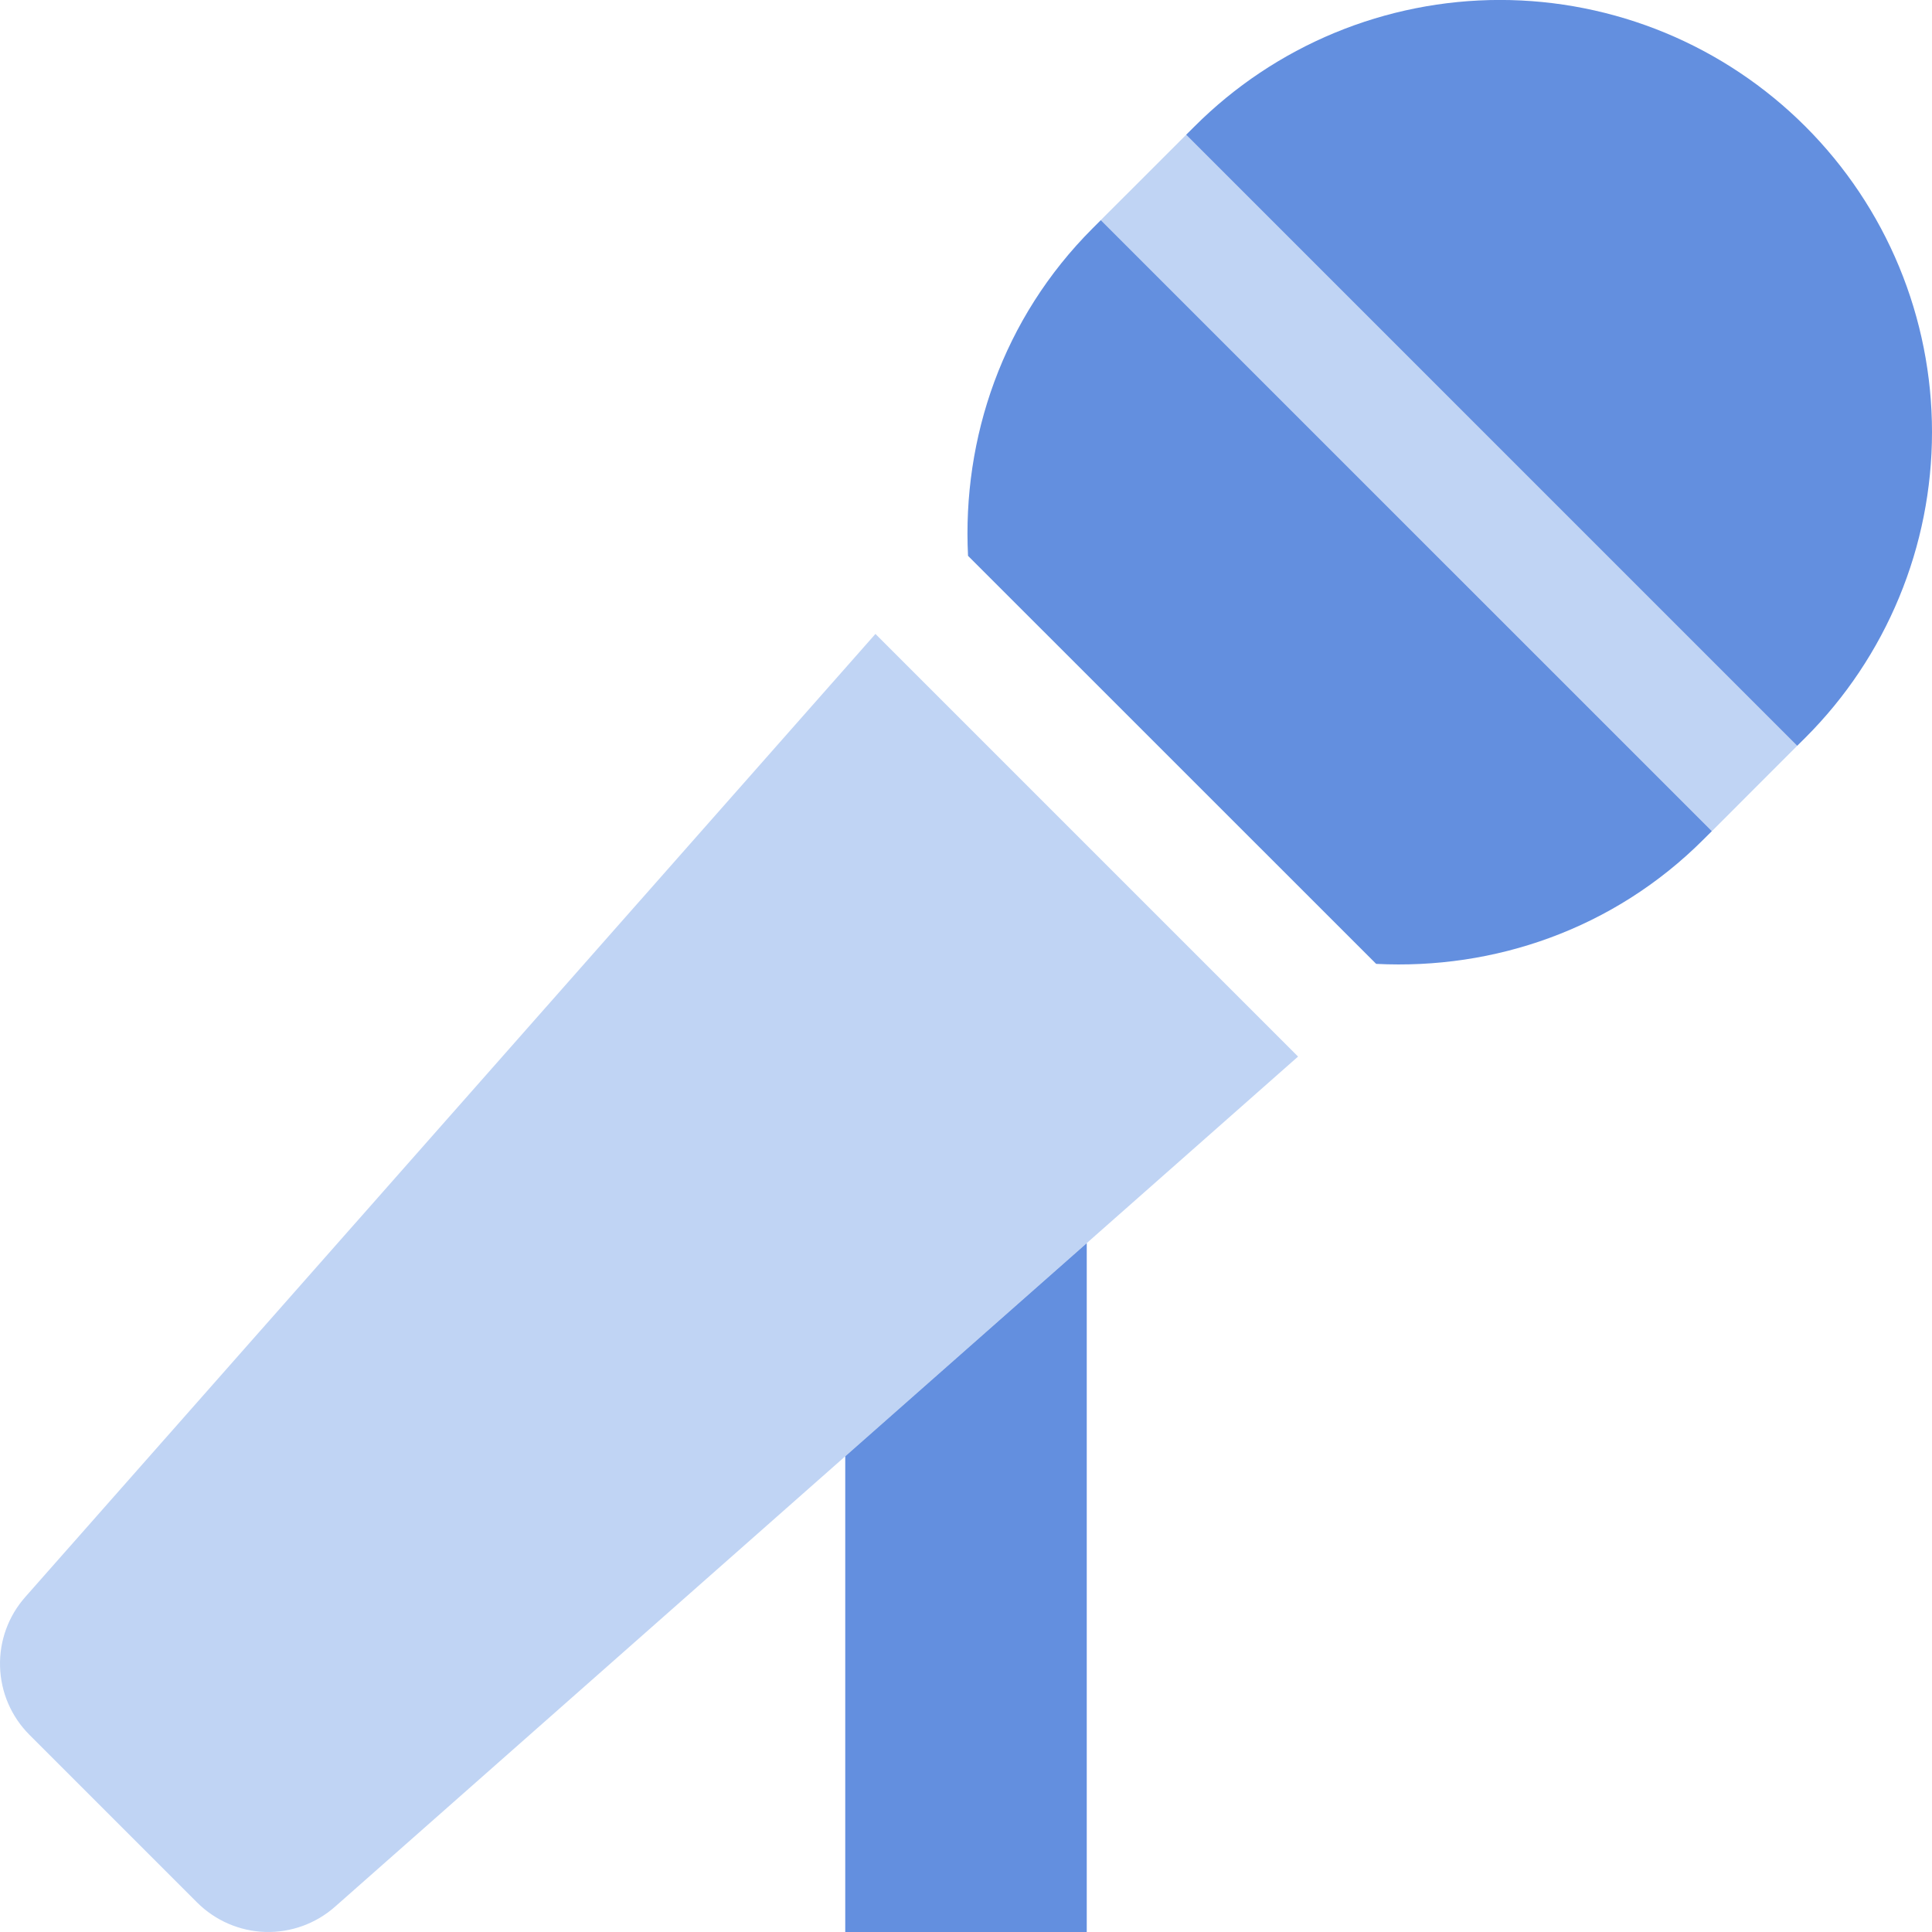 <svg width="40" height="40" viewBox="0 0 40 40" fill="none" xmlns="http://www.w3.org/2000/svg">
<g clip-path="url(#clip0)">
<path d="M0.526 33.061C0.173 33.458 -0.015 33.975 0.001 34.506C0.016 35.037 0.234 35.542 0.61 35.918L4.082 39.39C4.458 39.765 4.963 39.983 5.494 39.999C6.025 40.014 6.542 39.826 6.939 39.474L26.875 21.875L18.125 13.125L0.526 33.061ZM24.558 2.791L22.79 4.558L35.442 17.209L37.209 15.441L24.558 2.791Z" fill="#C0D4F4"/>
<path d="M22.62 4.729C20.758 6.591 19.92 9.069 20.042 11.508L28.492 19.956C30.93 20.08 33.409 19.242 35.271 17.378L35.442 17.208L22.791 4.558L22.62 4.729ZM37.38 2.62C36.549 1.789 35.563 1.13 34.478 0.68C33.392 0.231 32.229 -0.001 31.054 -0.001C29.88 -0.001 28.716 0.231 27.631 0.68C26.546 1.13 25.559 1.789 24.729 2.62L24.558 2.79L37.209 15.441L37.38 15.271C38.211 14.441 38.87 13.454 39.319 12.369C39.769 11.284 40 10.12 40 8.946C40 7.771 39.769 6.608 39.319 5.522C38.87 4.437 38.211 3.451 37.38 2.62V2.62ZM17.5 40H22.5V25.738L17.5 30.151V40Z" fill="#638FDF"/>
</g>
<defs>
<clipPath id="clip0">
<rect width="40" height="40" fill="white"/>
</clipPath>
</defs>
</svg>
